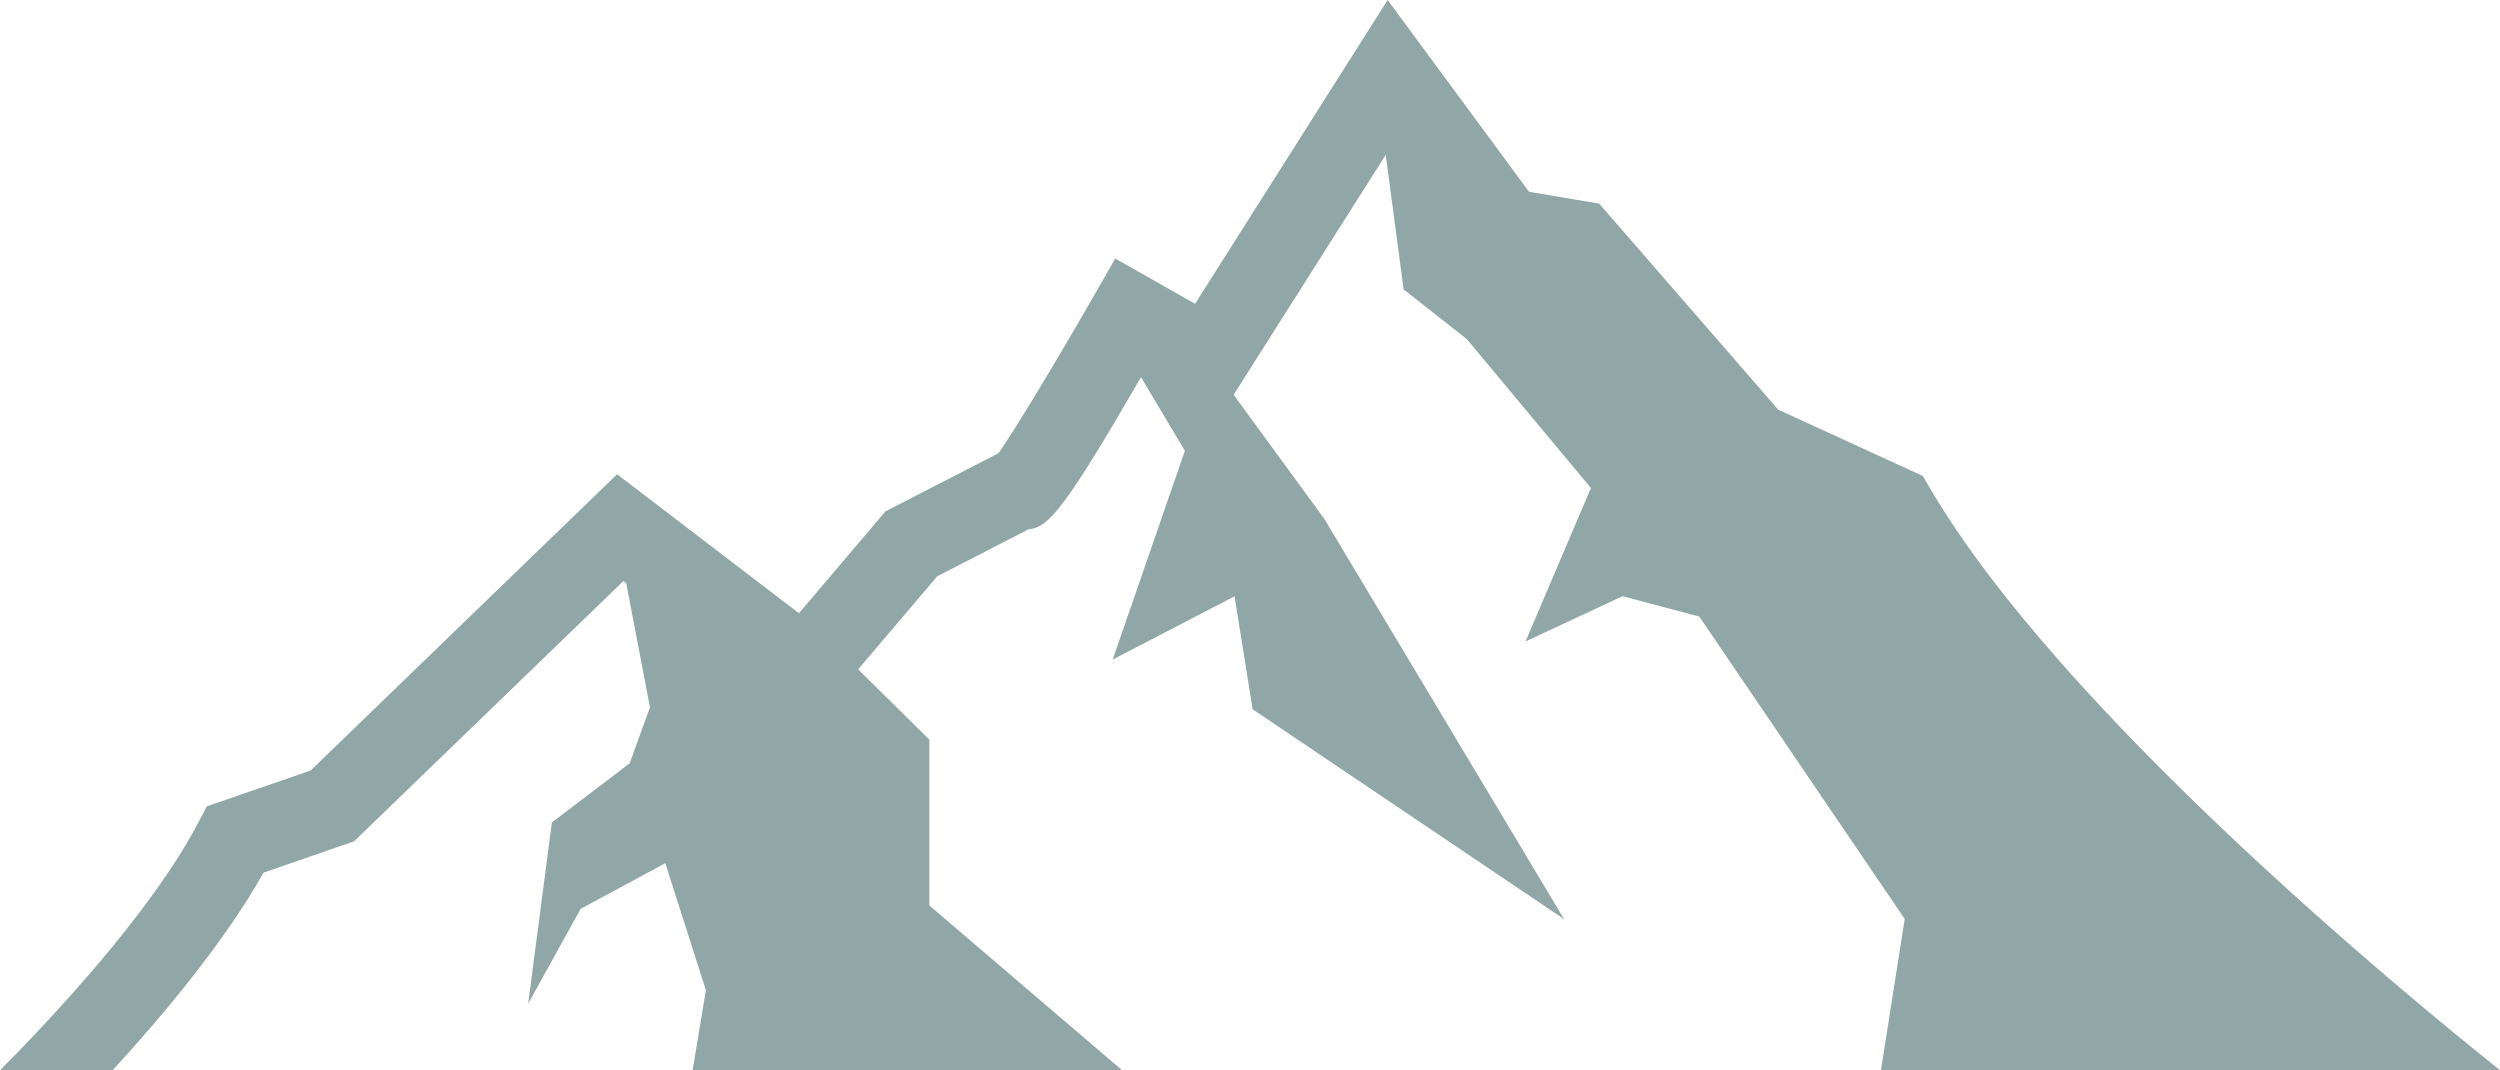 <?xml version="1.0" encoding="UTF-8"?><svg id="mountains-icon" xmlns="http://www.w3.org/2000/svg" viewBox="0 0 494.09 211.52"><g id="mountains-group" style="opacity:.5;"><path id="mountains" d="M22.26,211.51c9.82-10.69,22.09-25.27,29.82-39.04l17.9-6.2,53.22-51.43.57.44,4.69,24.52-4.01,11.05-15.38,11.7-4.68,35.8,10.37-18.73,16.73-9.02,8.02,25.09-2.62,15.83h84.87l-38.08-32.56v-32.78l-14.08-13.89,15.64-18.4,18.07-9.3c3.92-.24,7.33-4.41,22.19-30.04l8.68,14.54-14.27,41.26,24.08-12.5,3.58,22.33,61.55,41.48-47.37-79.09-17.94-24.55,30.06-47.42,3.54,26.6,12.48,9.81,24.54,29.44-12.93,30.32,19.17-8.94,15.18,4.03,40.59,59.76-4.69,29.88h122.34c-18.28-14.56-86.96-70.94-112.8-115.26l-1.29-2.18-28.55-13.09-35.4-40.73-13.85-2.33L274.25,0l-38.06,60.04-15.78-8.94-3.97,6.93c-7.19,12.54-16.01,27.22-19.11,31.55l-22.33,11.48-17.1,20.14-35.94-27.47-60.57,58.55-20.54,7.09-1.47,2.84c-9.54,18.42-30.46,40.37-39.38,49.31h22.27,0Z" style="fill:#214d50;"/></g></svg>